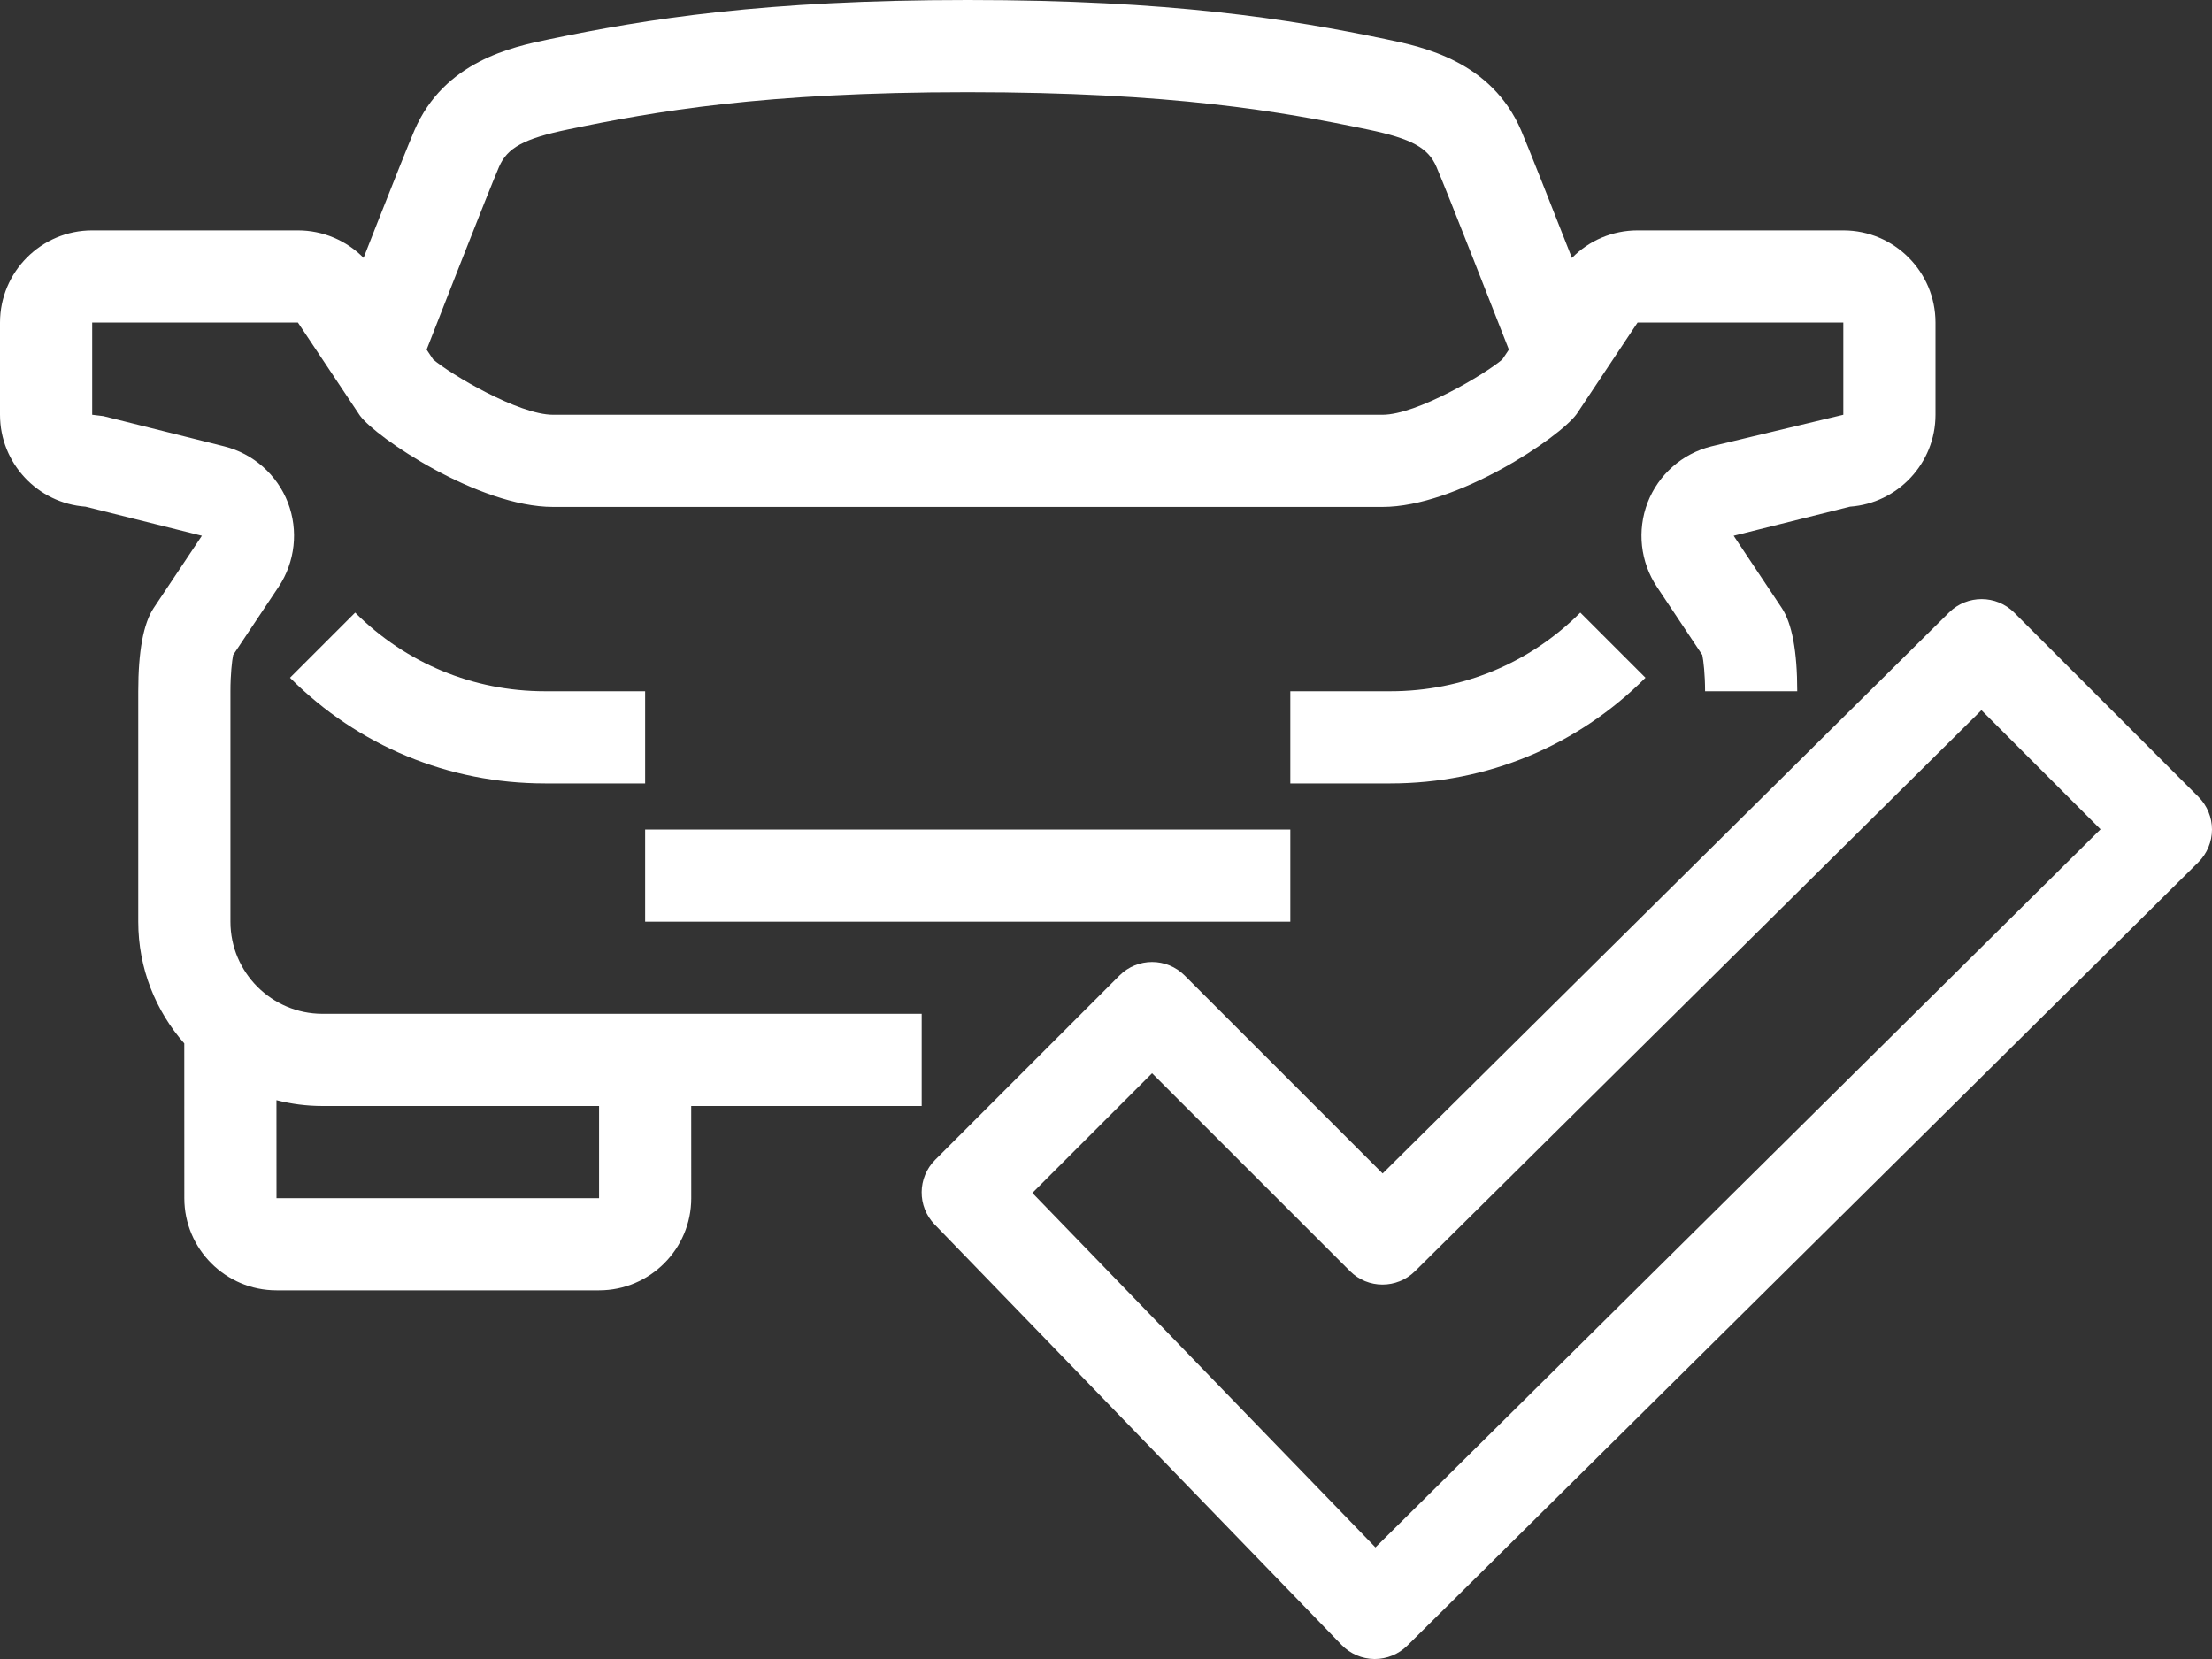 <?xml version="1.0" encoding="UTF-8"?>
<svg width="52px" height="39px" viewBox="0 0 52 39" version="1.1" xmlns="http://www.w3.org/2000/svg" xmlns:xlink="http://www.w3.org/1999/xlink">
    <rect x="0" y="0" width="52" height="39" fill="#333333" stroke="none"/>
    <title>5DB81377-4469-4CE5-ABA9-FB6CB040A0ED@2x</title>
    <g id="Website-Design" stroke="none" stroke-width="1" fill="none" fill-rule="evenodd">
        <g id="Homepage" transform="translate(-1004, -2827)" fill="#FFFFFF">
            <g id="services" transform="translate(262, 1667)">
                <g id="fabrication" transform="translate(37, 1031)">
                    <path d="M752.349,143.4 L756.683,147.734 C756.886,147.938 757.001,148.215 757,148.502 C756.999,148.791 756.883,149.067 756.679,149.27 L738.082,167.687 C737.878,167.888 737.604,168 737.319,168 L737.307,168 C737.018,167.997 736.742,167.879 736.54,167.671 L726.971,157.785 C726.559,157.36 726.566,156.683 726.984,156.265 L731.317,151.932 C731.74,151.509 732.426,151.509 732.849,151.932 L737.503,156.586 L750.821,143.396 C751.245,142.979 751.928,142.98 752.349,143.4 Z M751.58,145.695 L738.263,158.885 C737.838,159.304 737.155,159.303 736.734,158.88 L732.083,154.23 L729.269,157.044 L737.334,165.376 L754.38,148.495 L751.58,145.695 Z M727.749,129 C732.521,129 735.301,129.444 737.595,129.924 C738.455,130.103 740.057,130.438 740.759,132.067 C740.929,132.464 741.482,133.863 741.953,135.064 C742.356,134.652 742.909,134.416 743.496,134.416 L748.333,134.416 C749.528,134.416 750.5,135.388 750.5,136.583 L750.5,138.75 C750.5,139.893 749.611,140.831 748.489,140.911 L745.755,141.595 L746.886,143.292 C747.128,143.657 747.25,144.316 747.25,145.25 L745.083,145.25 C745.083,144.855 745.046,144.536 745.018,144.398 L743.951,142.796 C743.561,142.211 743.48,141.471 743.732,140.815 C743.986,140.158 744.546,139.664 745.228,139.494 L748.333,138.75 L748.333,136.583 L743.496,136.583 L742.064,138.733 C741.662,139.288 739.242,140.917 737.5,140.917 L718,140.917 C716.257,140.917 713.838,139.288 713.461,138.769 L712.004,136.583 L707.167,136.583 L707.167,138.75 L707.43,138.782 L710.271,139.493 C710.954,139.664 711.513,140.158 711.768,140.815 C712.02,141.471 711.939,142.211 711.549,142.796 L710.481,144.398 C710.453,144.536 710.417,144.855 710.417,145.25 L710.417,150.667 C710.417,151.861 711.388,152.833 712.583,152.833 L726.667,152.833 L726.667,155 L721.249,155 L721.25,157.167 C721.25,158.362 720.278,159.334 719.083,159.334 L711.5,159.334 C710.305,159.334 709.333,158.362 709.333,157.167 L709.332,153.529 C708.659,152.765 708.25,151.763 708.25,150.667 L708.25,145.25 C708.25,144.316 708.371,143.657 708.612,143.294 L709.746,141.595 L707.011,140.911 C705.888,140.831 705,139.893 705,138.75 L705,136.583 C705,135.388 705.972,134.416 707.167,134.416 L712.004,134.416 C712.59,134.416 713.143,134.652 713.547,135.062 C713.591,134.949 713.637,134.833 713.683,134.716 L713.858,134.27 C714.238,133.306 714.607,132.379 714.741,132.068 C715.443,130.438 717.045,130.103 717.905,129.924 C720.199,129.444 722.978,129 727.749,129 Z M711.499,154.863 L711.5,157.167 L719.083,157.167 L719.083,155 L712.583,155 C712.209,155 711.846,154.952 711.499,154.863 Z M735.333,148.5 L735.333,150.667 L720.166,150.667 L720.166,148.5 L735.333,148.5 Z M713.349,143.401 C714.542,144.593 716.127,145.25 717.813,145.25 L720.166,145.25 L720.166,147.417 L717.813,147.417 C715.547,147.417 713.418,146.535 711.817,144.933 L713.349,143.401 Z M742.15,143.401 L743.682,144.933 C742.082,146.535 739.952,147.417 737.686,147.417 L735.333,147.417 L735.333,145.25 L737.686,145.25 C739.374,145.25 740.959,144.593 742.15,143.401 Z M727.749,131.167 C722.947,131.167 720.379,131.621 718.349,132.044 C717.317,132.259 716.925,132.473 716.731,132.924 C716.605,133.216 716.242,134.13 715.866,135.085 L715.678,135.563 C715.428,136.197 715.19,136.807 715.029,137.219 L715.183,137.45 C715.584,137.794 717.191,138.75 718,138.75 L737.5,138.75 C738.309,138.75 739.914,137.794 740.316,137.45 L740.471,137.219 C740.309,136.807 740.071,136.197 739.821,135.563 L739.633,135.084 C739.257,134.13 738.894,133.215 738.768,132.923 C738.575,132.473 738.182,132.259 737.152,132.044 C735.12,131.621 732.553,131.167 727.749,131.167 Z" id="fabrication_icon"></path>
                </g>
            </g>
        </g>
    </g>
</svg>